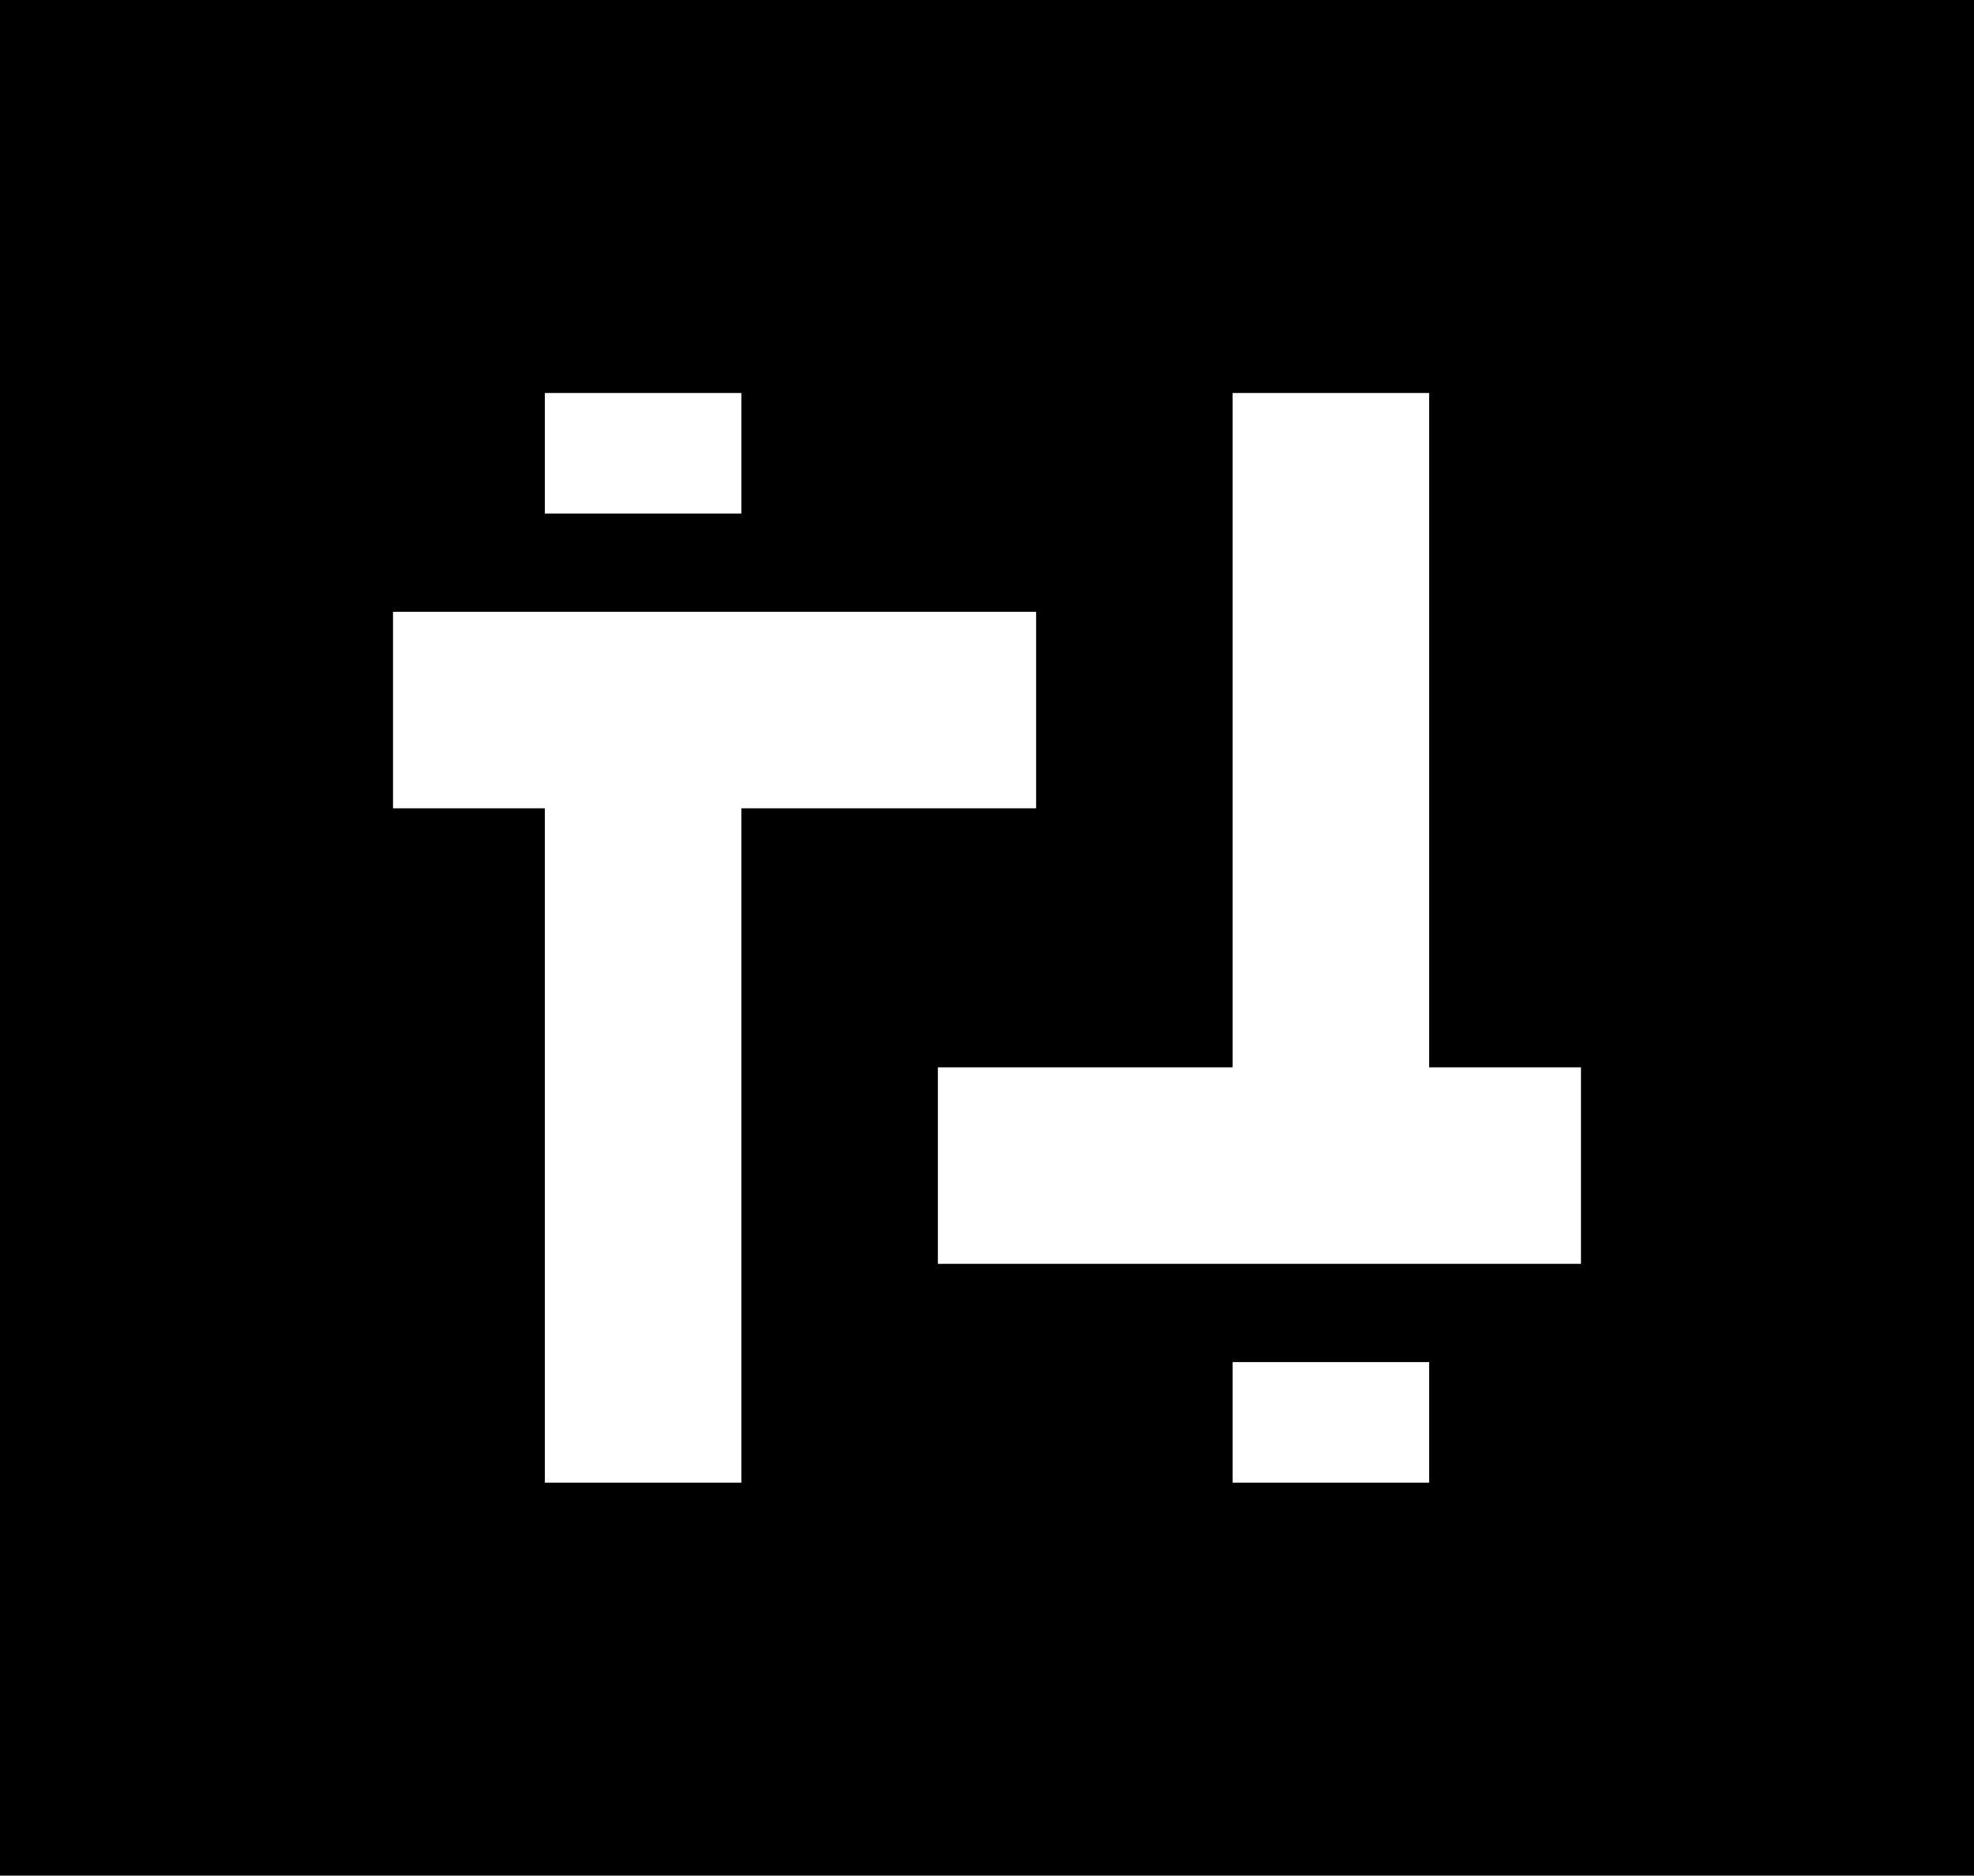 <svg width="442" height="420" viewBox="0 0 442 420" fill="none" xmlns="http://www.w3.org/2000/svg">
<g clip-path="url(#clip0_263_26)">
<path fill-rule="evenodd" clip-rule="evenodd" d="M0 0H442V420H0V0ZM166 332H122V181H88V137H232V181H166V332ZM166 115H122V88H166V115ZM276 88H320V239H354V283H210V239H276V88ZM276 305H320V332H276V305Z" fill="black"/>
</g>
<defs>
<clipPath id="clip0_263_26">
<rect width="442" height="420" fill="white"/>
</clipPath>
</defs>
</svg>
